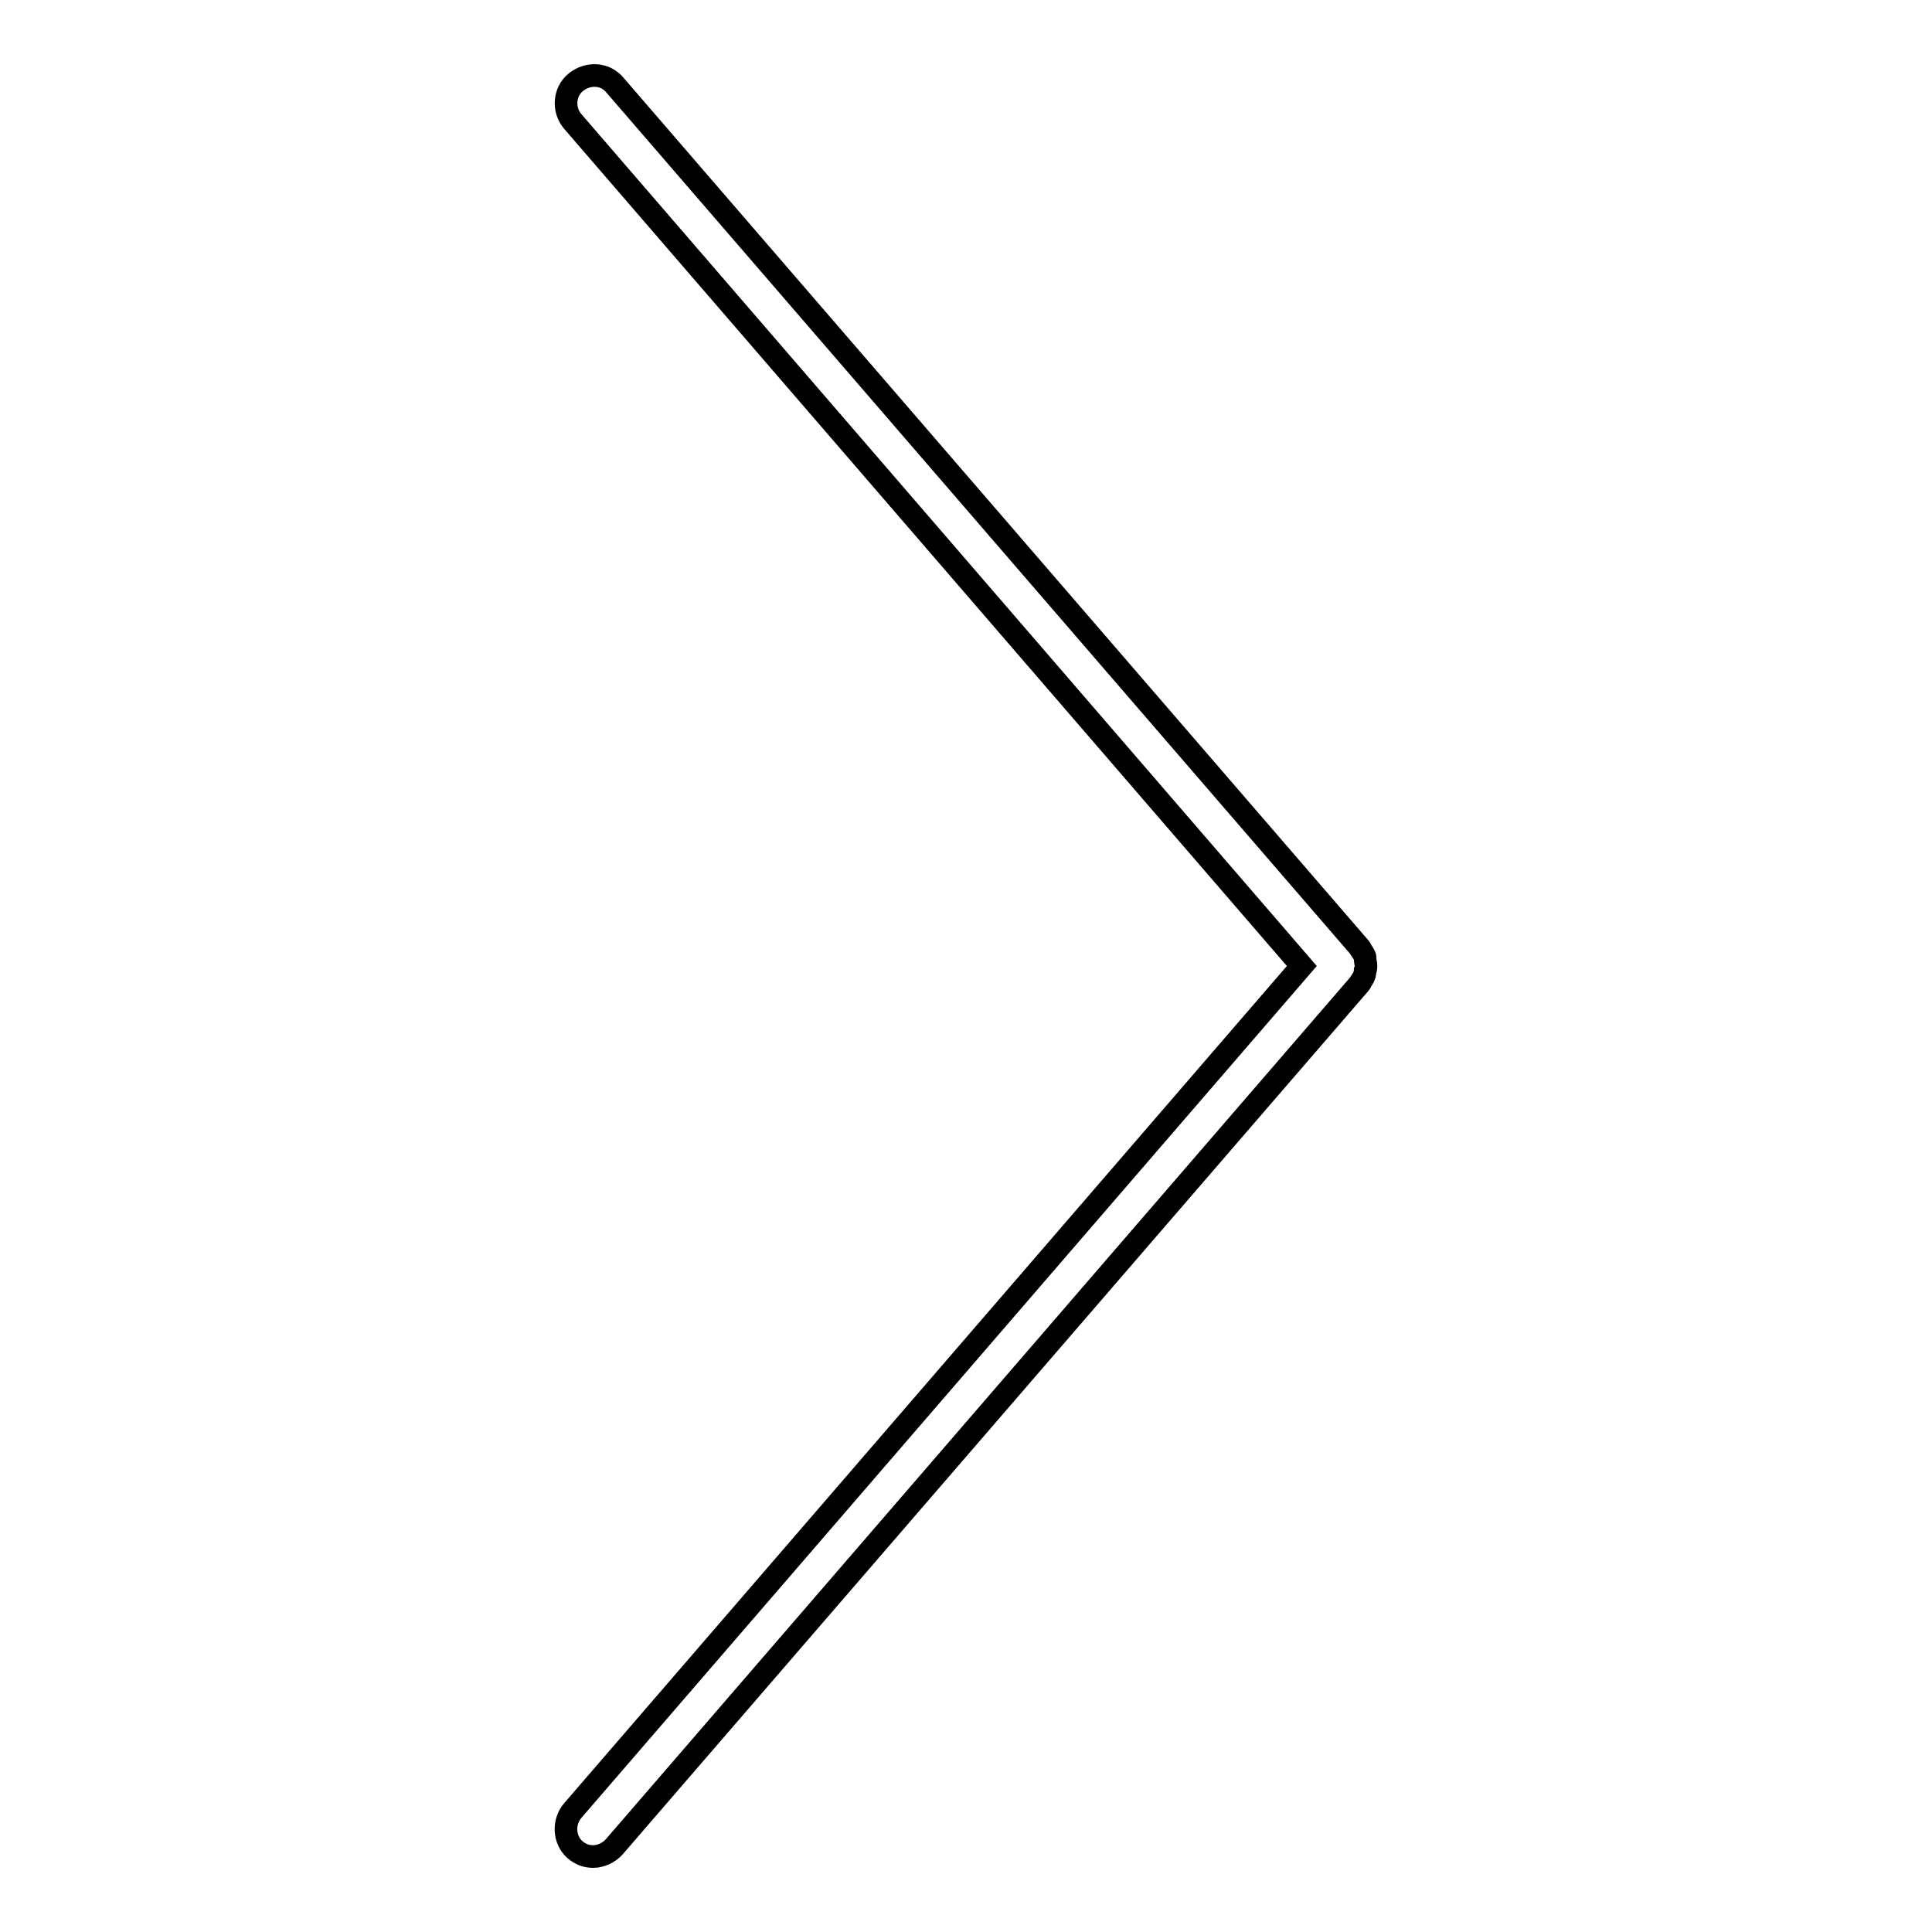 <?xml version="1.0" encoding="utf-8"?>
<!-- Svg Vector Icons : http://www.onlinewebfonts.com/icon -->
<!DOCTYPE svg PUBLIC "-//W3C//DTD SVG 1.1//EN" "http://www.w3.org/Graphics/SVG/1.1/DTD/svg11.dtd">
<svg version="1.1" xmlns="http://www.w3.org/2000/svg" xmlns:xlink="http://www.w3.org/1999/xlink" x="0px" y="0px" viewBox="0 0 256 256" enable-background="new 0 0 256 256" xml:space="preserve">
<g><g><path stroke-width="3" fill-opacity="0" stroke="#000000"  d="M75.9,239.9L172.5,128L75.9,16.1c-1.3-1.5-1.2-3.9,0.4-5.2s3.9-1.2,5.2,0.4l98.7,114.3c0.1,0.1,0.1,0.2,0.1,0.2c0.2,0.3,0.4,0.6,0.5,0.8c0.1,0.2,0.1,0.4,0.1,0.6c0,0.2,0.1,0.5,0.1,0.7s0,0.5-0.1,0.7c0,0.2-0.1,0.4-0.1,0.6c-0.1,0.3-0.3,0.6-0.5,0.9c0,0.1-0.1,0.2-0.1,0.2L81.4,244.7c-0.7,0.8-1.8,1.3-2.8,1.3c-0.9,0-1.7-0.3-2.4-0.9C74.7,243.8,74.6,241.4,75.9,239.9z"/></g></g>
</svg>